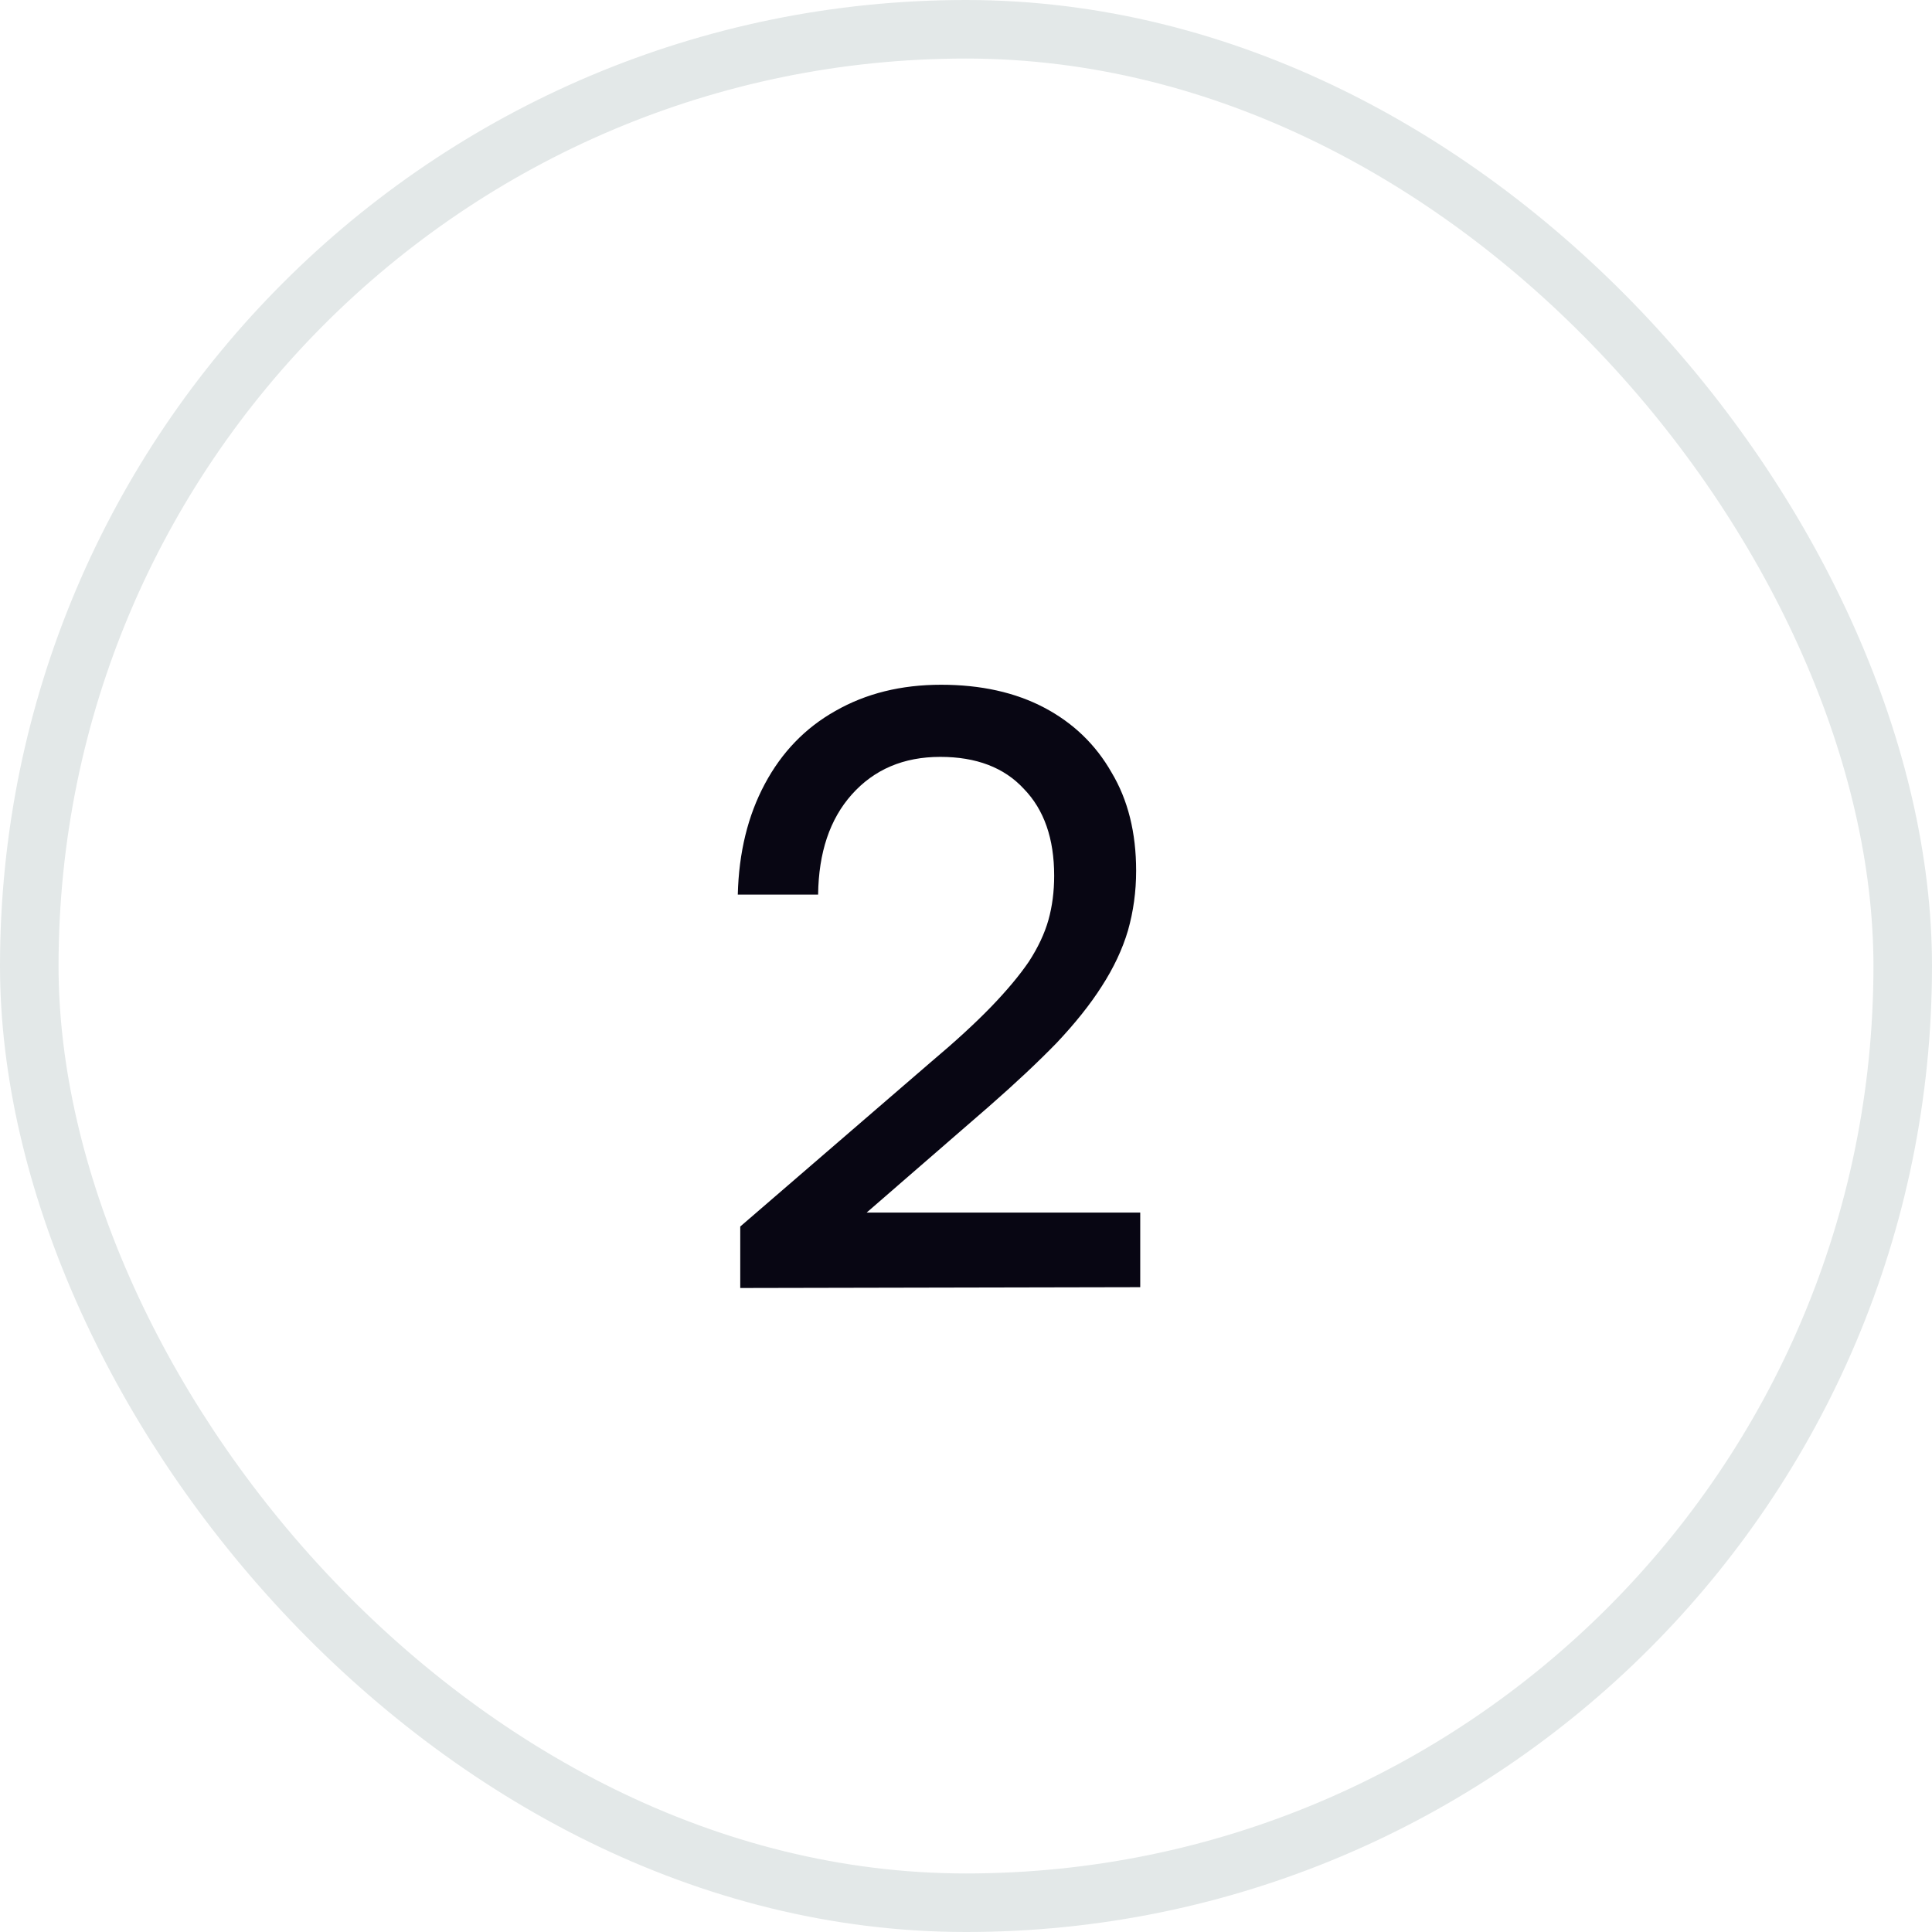 <svg width="33" height="33" viewBox="0 0 33 33" fill="none" xmlns="http://www.w3.org/2000/svg">
<rect x="0.5" y="0.5" width="32" height="32" rx="16" stroke="#E3E8E8"/>
<path d="M19.476 21.986L12.644 22V20.95L15.906 18.136C16.316 17.791 16.657 17.478 16.928 17.198C17.198 16.918 17.413 16.661 17.572 16.428C17.73 16.185 17.842 15.947 17.908 15.714C17.973 15.481 18.006 15.229 18.006 14.958C18.006 14.323 17.833 13.829 17.488 13.474C17.152 13.11 16.676 12.928 16.06 12.928C15.434 12.928 14.93 13.143 14.548 13.572C14.174 13.992 13.983 14.561 13.974 15.28H12.602C12.62 14.561 12.774 13.931 13.064 13.39C13.353 12.849 13.754 12.433 14.268 12.144C14.79 11.845 15.392 11.696 16.074 11.696C16.755 11.696 17.343 11.827 17.838 12.088C18.332 12.349 18.715 12.718 18.986 13.194C19.266 13.661 19.406 14.221 19.406 14.874C19.406 15.229 19.359 15.569 19.266 15.896C19.172 16.213 19.023 16.531 18.818 16.848C18.622 17.156 18.365 17.478 18.048 17.814C17.73 18.141 17.348 18.5 16.9 18.892L14.254 21.188L13.792 20.712H19.476V21.986Z" fill="#080613"/>
</svg>
